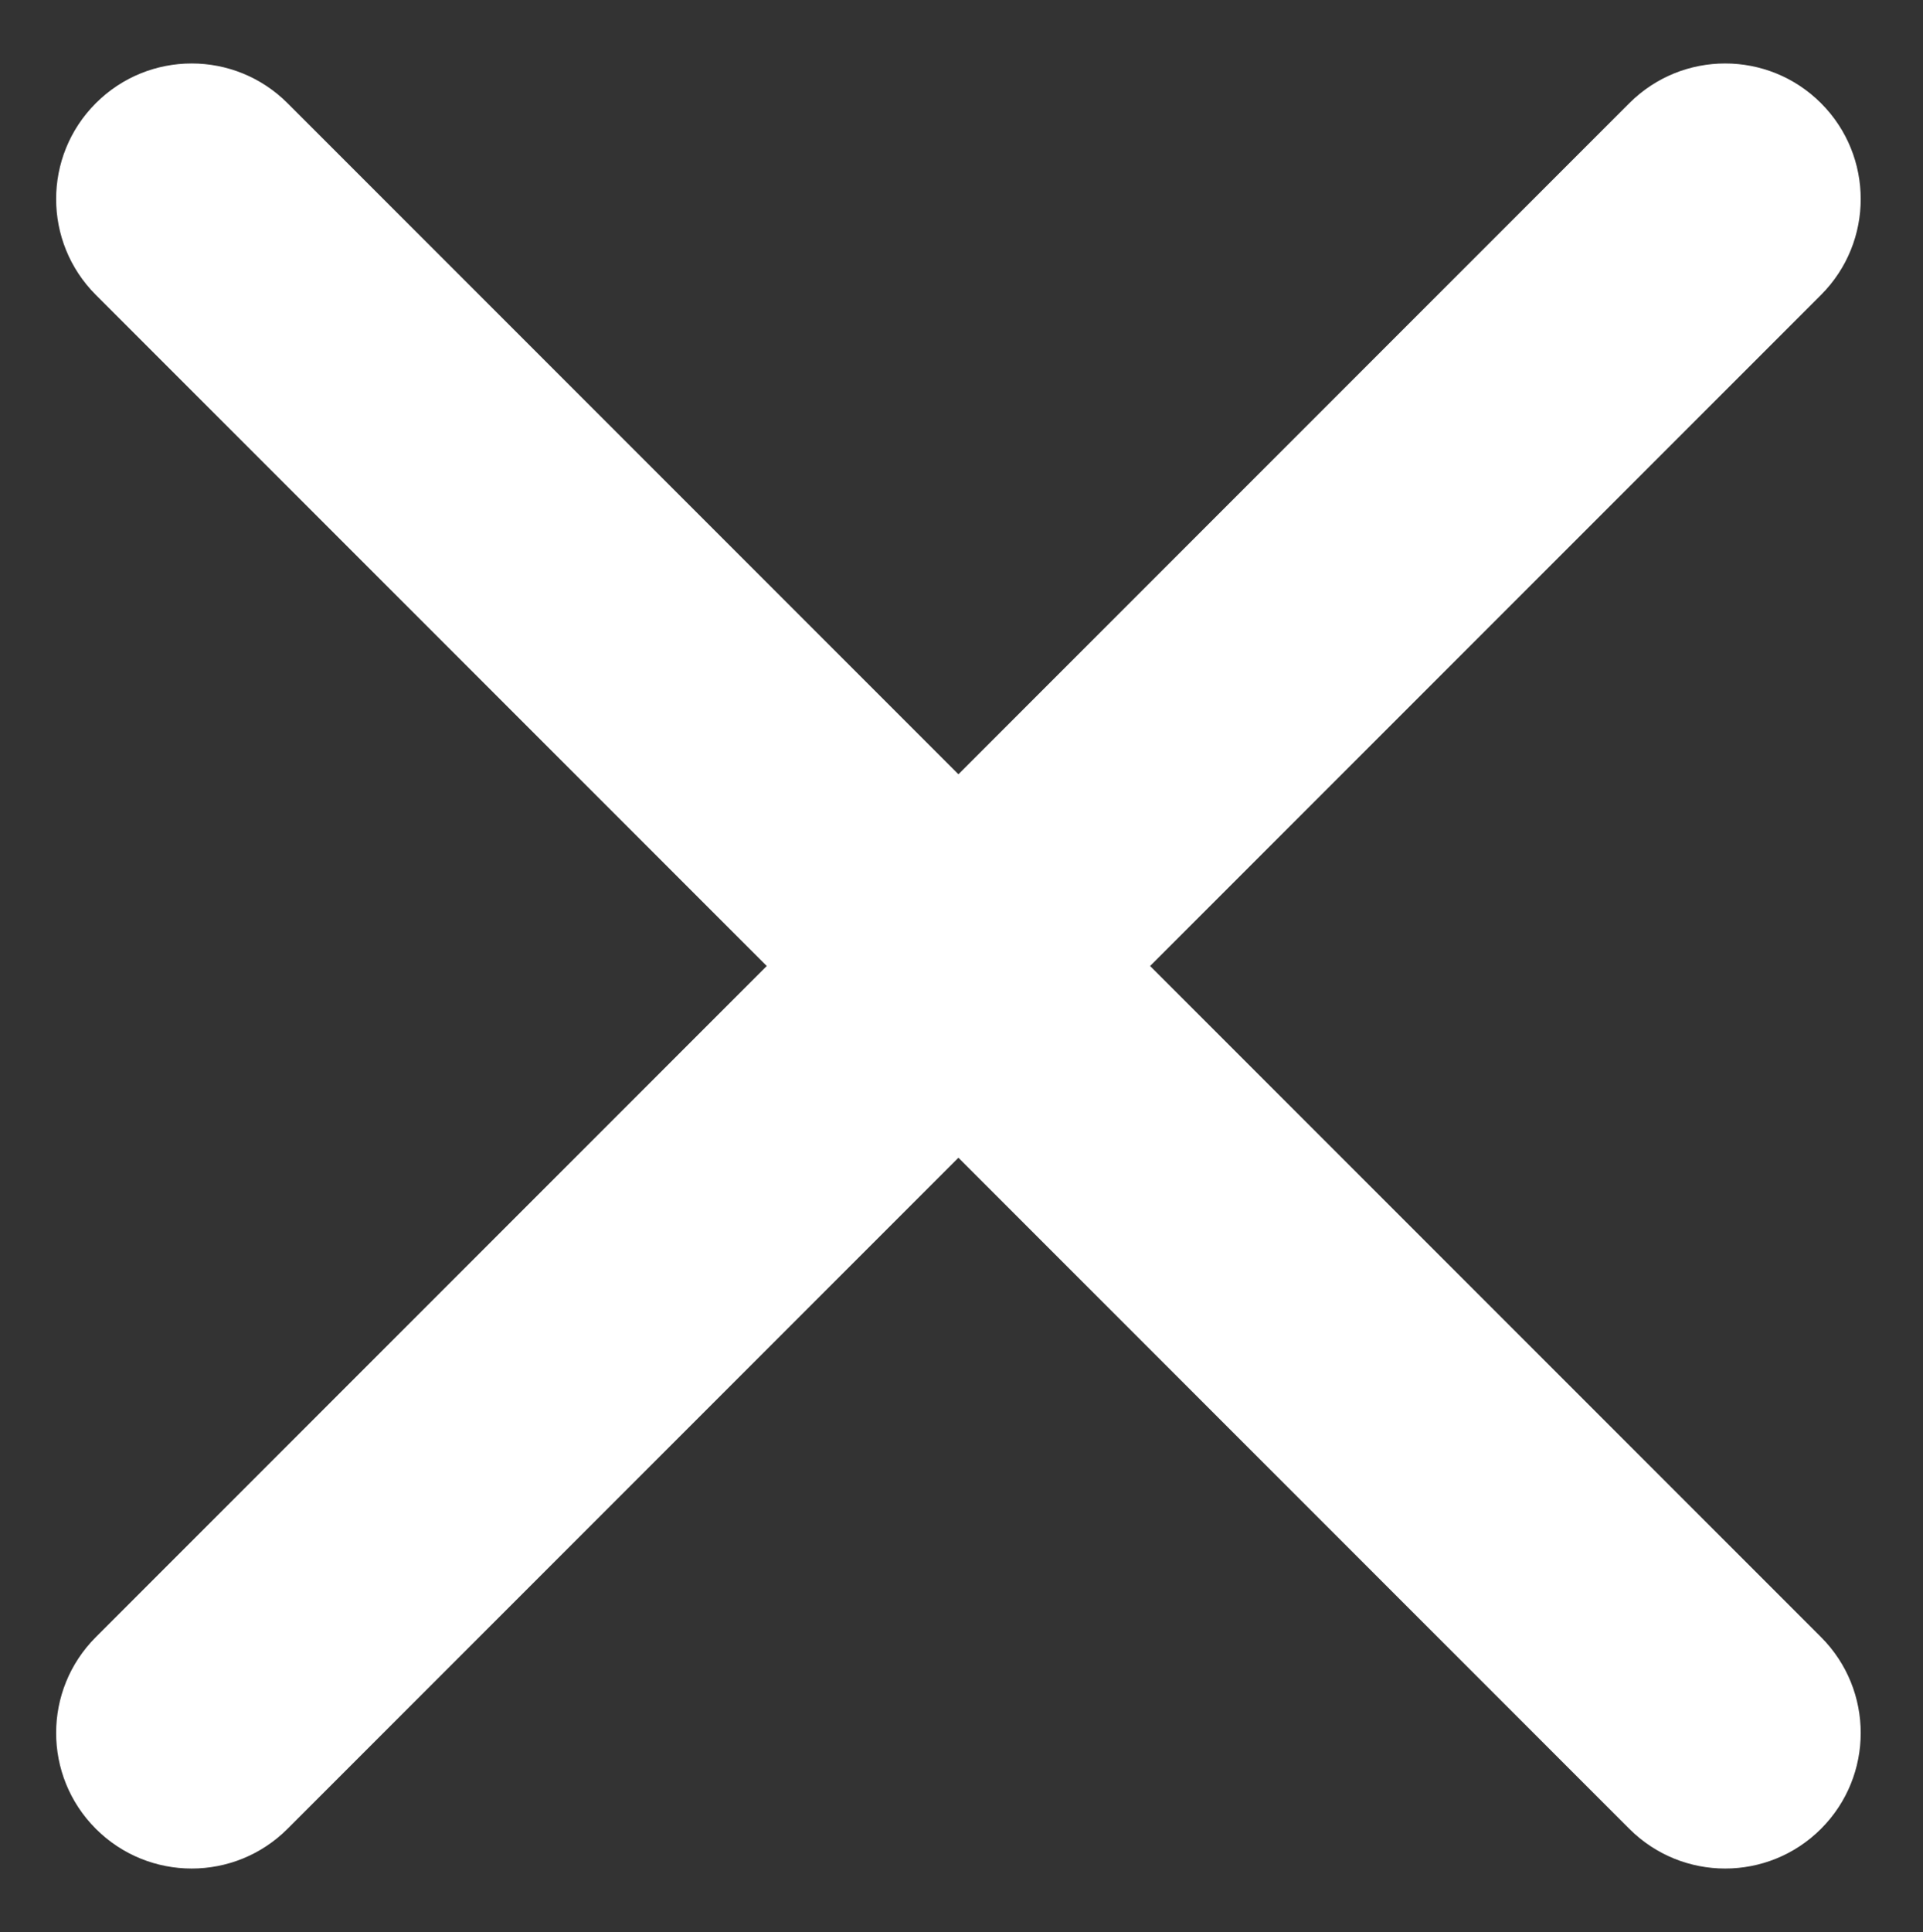 <?xml version="1.0" encoding="UTF-8"?> <svg xmlns="http://www.w3.org/2000/svg" width="227" height="228" viewBox="0 0 227 228" fill="none"><rect x="0" y="0" width="227" height="228" fill="#333333" stroke="none"/><path d="M214.96 215.823C221.209 209.575 221.209 199.444 214.96 193.196L33.941 12.177C27.693 5.928 17.562 5.928 11.314 12.177C5.065 18.425 5.065 28.556 11.314 34.804L192.333 215.823C198.581 222.072 208.712 222.072 214.96 215.823Z" fill="white"></path><path d="M11.314 215.823C5.065 209.575 5.065 199.444 11.314 193.196L192.333 12.177C198.582 5.928 208.712 5.928 214.96 12.177C221.209 18.425 221.209 28.556 214.96 34.804L33.941 215.823C27.693 222.072 17.562 222.072 11.314 215.823Z" fill="white"></path></svg> 